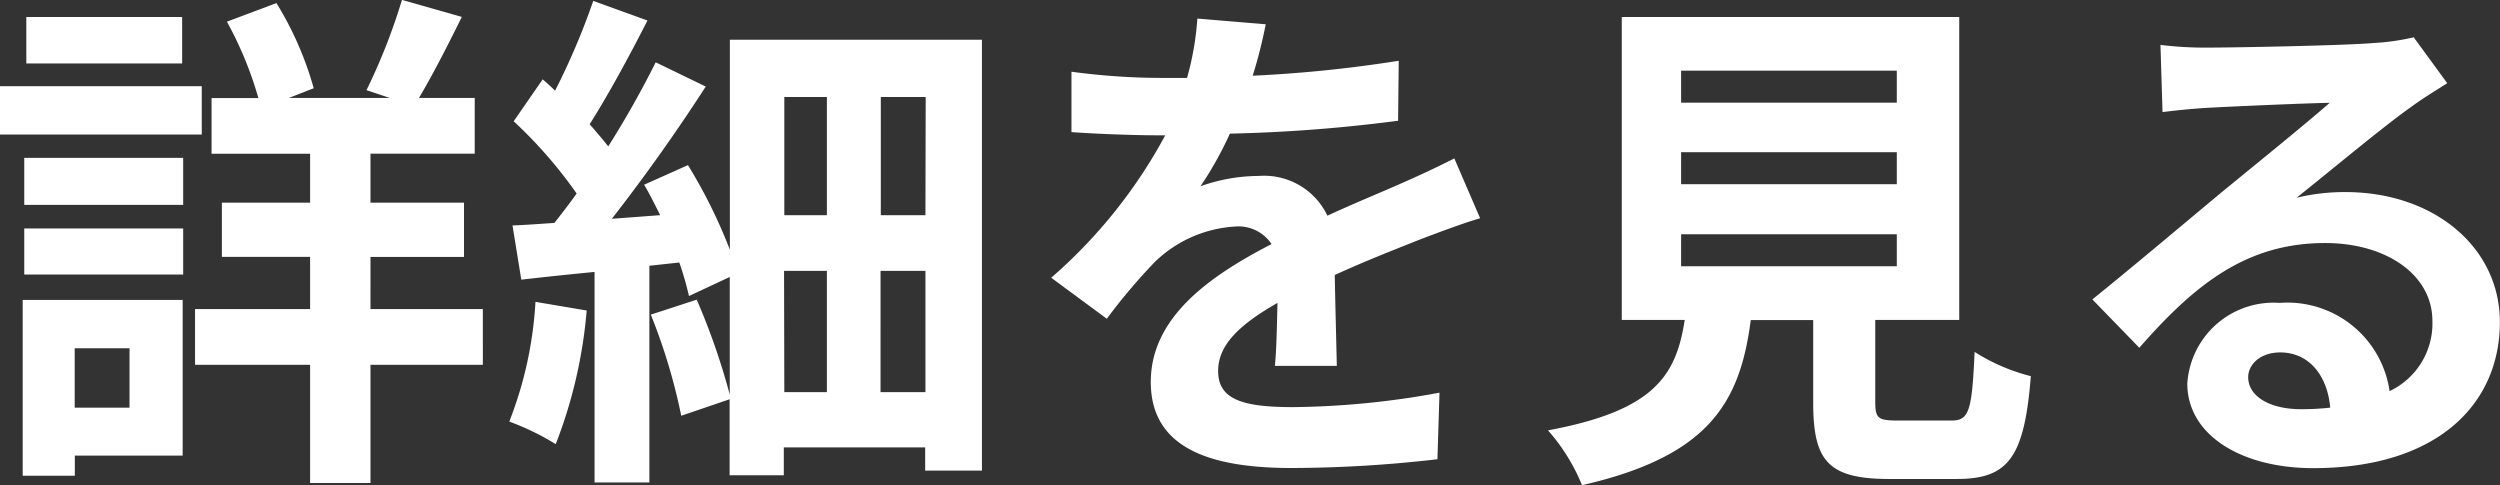 <svg xmlns="http://www.w3.org/2000/svg" width="77.52" height="15.04"><rect width="100%" height="100%" fill="#333333" stroke="none"/><path fill="#fff" d="M5.648.528H.816v1.44h4.832Zm.608 2.144H0v1.5h6.256ZM4.016 10.8v1.84h-1.7V10.8Zm1.648-1.5H.704v5.452H2.32v-.624h3.344ZM.752 8.512H5.68V7.084H.752Zm0-2.16H5.68V4.896H.752Zm14.22 3.232h-3.484V7.968h2.9V6.284h-2.9v-1.52h3.232V3.036h-1.728c.4-.672.88-1.6 1.328-2.512l-1.856-.528a18.5 18.5 0 0 1-1.1 2.8l.72.24H8.96l.768-.3A10.3 10.3 0 0 0 8.572.096L7.036.672a11.4 11.4 0 0 1 .976 2.368H6.56v1.728h3.056v1.516H6.88v1.68h2.736v1.62H6.048v1.728h3.568v3.664h1.872v-3.664h3.484Zm1.632-.224a12 12 0 0 1-.812 3.712 8 8 0 0 1 1.44.7 14.8 14.8 0 0 0 .96-4.144Zm10.7 2.8V8.4h1.392v3.76ZM24.312 8.4h1.328v3.76h-1.32Zm1.328-5.392v3.664h-1.32V3.008Zm3.056 3.664h-1.384V3.008h1.392Zm-6.064-5.44v6.512a16 16 0 0 0-1.3-2.624l-1.36.608c.176.288.336.624.5.944l-1.5.112a57 57 0 0 0 2.912-4.1l-1.552-.752A30 30 0 0 1 18.86 4.54c-.16-.208-.368-.448-.576-.688.56-.88 1.232-2.112 1.792-3.216l-1.68-.608a22 22 0 0 1-1.184 2.784 8 8 0 0 0-.384-.352l-.9 1.3A14 14 0 0 1 17.88 6c-.224.32-.464.624-.688.912-.464.032-.912.064-1.3.08l.272 1.68c.688-.08 1.456-.16 2.272-.24v6.528h1.7V8.24l.928-.1a10 10 0 0 1 .3 1.04l1.264-.592v3.648a21 21 0 0 0-1.024-2.944l-1.424.464a18 18 0 0 1 .944 3.136l1.5-.512v2.356h1.68v-.864h4.384v.72h1.76V1.232ZM39.24.752 37.128.576a9 9 0 0 1-.32 1.84h-.768a21 21 0 0 1-2.816-.192v1.872c.88.064 2.048.1 2.7.1h.208a15.7 15.7 0 0 1-3.536 4.416l1.724 1.272a18 18 0 0 1 1.488-1.76 3.9 3.9 0 0 1 2.5-1.1 1.23 1.23 0 0 1 1.12.544c-1.824.944-3.744 2.224-3.744 4.272-.004 2.064 1.852 2.672 4.364 2.672a40 40 0 0 0 4.524-.272l.064-2.064a26 26 0 0 1-4.544.448c-1.568 0-2.32-.24-2.32-1.12 0-.8.64-1.424 1.84-2.112-.016.7-.032 1.472-.08 1.952h1.92c-.016-.736-.048-1.92-.064-2.816.976-.448 1.888-.8 2.608-1.088.544-.208 1.392-.528 1.9-.672l-.8-1.856c-.592.3-1.152.56-1.776.832-.656.288-1.328.56-2.16.944a2.17 2.17 0 0 0-2.128-1.232 5.4 5.4 0 0 0-1.808.32 11 11 0 0 0 .912-1.632 48 48 0 0 0 5.216-.4l.02-1.86a41 41 0 0 1-4.528.464 15 15 0 0 0 .404-1.596Zm12.888 6.512h6.688v.992h-6.688Zm0-2.544h6.688v.992h-6.688Zm0-2.528h6.688v.992h-6.688Zm6.72 10.848c-.608 0-.7-.064-.7-.576V9.92h2.604V.528H50.288V9.92h1.952c-.268 1.744-.96 2.816-4.24 3.424a6 6 0 0 1 1.056 1.7c3.952-.9 4.9-2.576 5.232-5.12h1.936v2.56c0 1.792.448 2.368 2.352 2.368h2.112c1.584-.004 2.084-.66 2.284-3.188a6 6 0 0 1-1.744-.752c-.08 1.856-.176 2.128-.72 2.128Zm10.864-1.344c0-.4.384-.768.992-.768.864 0 1.456.672 1.552 1.712a8 8 0 0 1-.928.048c-.956-.004-1.616-.404-1.616-.992m-2.72-10.3.064 2.08c.368-.048.88-.1 1.312-.128.848-.048 3.056-.144 3.872-.16-.784.688-2.448 2.032-3.344 2.768-.944.784-2.88 2.416-4.016 3.328l1.456 1.5c1.712-1.952 3.312-3.248 5.76-3.248 1.888 0 3.328.976 3.328 2.416a2.32 2.32 0 0 1-1.328 2.176 3.2 3.2 0 0 0-3.408-2.736 2.68 2.68 0 0 0-2.864 2.5c0 1.6 1.68 2.624 3.9 2.624 3.872 0 5.792-2 5.792-4.528 0-2.336-2.064-4.032-4.784-4.032a6.3 6.3 0 0 0-1.52.176c1.008-.8 2.688-2.208 3.552-2.816.368-.272.752-.5 1.12-.736l-1.04-1.424a7 7 0 0 1-1.216.176c-.912.08-4.336.144-5.184.144a11 11 0 0 1-1.452-.084Z" data-name="Path 252"/></svg>